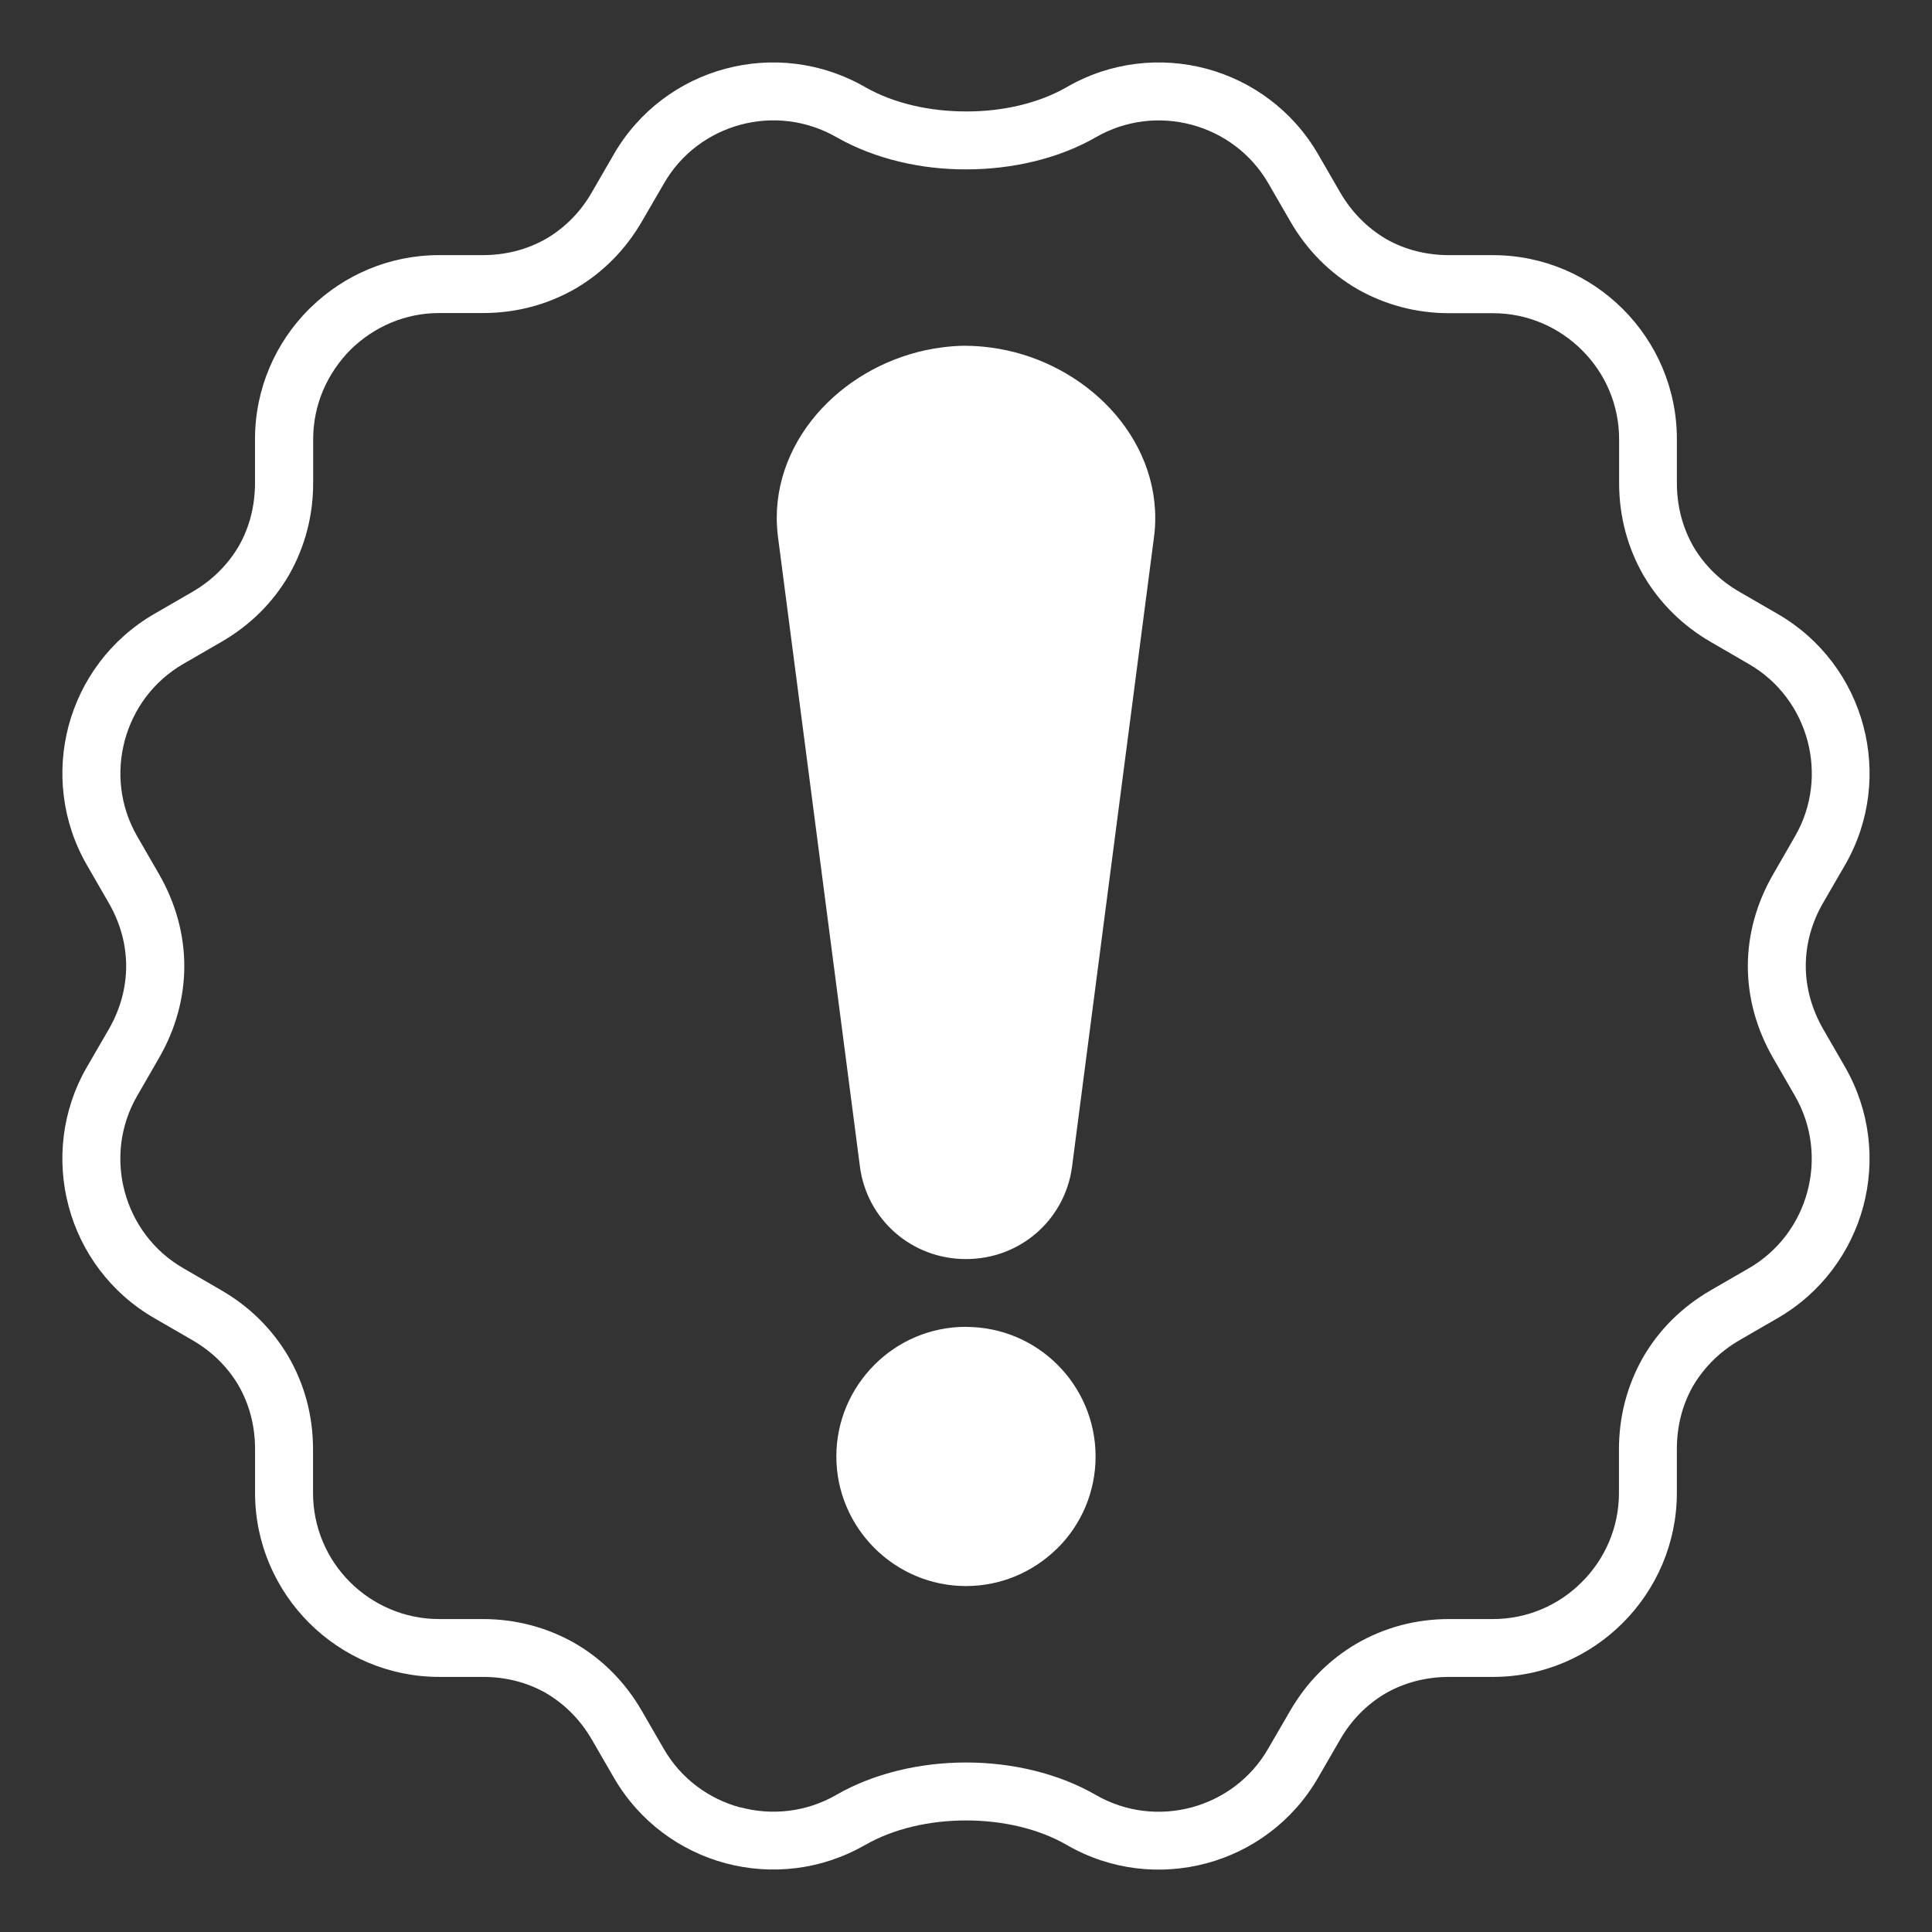 <?xml version="1.0" encoding="UTF-8"?> <svg xmlns="http://www.w3.org/2000/svg" viewBox="0 0 100 100" fill-rule="evenodd"><rect x="0" y="0" width="100" height="100" fill="#333333" stroke="none"/><path d="m44.781 95.492c-2.273 1.312-4.871 1.578-7.227 0.949-2.348-0.629-4.469-2.16-5.785-4.438l-1.129-1.953c-0.602-1.039-1.414-1.855-2.41-2.434-0.969-0.543-2.059-0.82-3.242-0.82h-2.258c-2.617 0-5-1.07-6.727-2.793-1.73-1.73-2.801-4.113-2.801-6.731v-2.258c0-1.211-0.293-2.324-0.863-3.316-0.574-0.965-1.375-1.754-2.394-2.34l-1.953-1.129c-2.277-1.312-3.809-3.43-4.438-5.785-0.629-2.352-0.367-4.949 0.949-7.223l1.129-1.949c0.602-1.043 0.898-2.16 0.898-3.269s-0.301-2.227-0.898-3.262l-1.129-1.957c-1.312-2.273-1.578-4.871-0.949-7.227 0.629-2.348 2.16-4.469 4.438-5.785l1.953-1.129c1.039-0.602 1.855-1.414 2.434-2.41 0.543-0.969 0.82-2.062 0.82-3.242v-2.258c0-2.625 1.07-5.008 2.793-6.731l0.09-0.086c1.719-1.676 4.066-2.711 6.641-2.711h2.258c1.211 0 2.324-0.293 3.316-0.863 0.965-0.574 1.754-1.375 2.34-2.394l1.129-1.953c1.312-2.277 3.43-3.809 5.785-4.438 2.352-0.629 4.949-0.367 7.262 0.969 1.48 0.836 3.324 1.242 5.188 1.242 1.883 0.008 3.754-0.418 5.219-1.262 2.273-1.312 4.871-1.578 7.227-0.949 2.348 0.629 4.469 2.16 5.785 4.438l1.129 1.953c0.602 1.039 1.414 1.855 2.41 2.438 0.969 0.543 2.062 0.82 3.242 0.82h2.258c2.625 0 5.008 1.07 6.731 2.793 1.727 1.727 2.793 4.106 2.793 6.731v2.258c0 1.211 0.293 2.324 0.863 3.316 0.574 0.965 1.375 1.754 2.394 2.34l1.953 1.129c2.277 1.312 3.809 3.43 4.438 5.785 0.629 2.352 0.367 4.949-0.949 7.223l-1.129 1.949c-0.602 1.039-0.898 2.156-0.898 3.269 0 1.109 0.305 2.227 0.898 3.262l1.129 1.957c1.312 2.273 1.578 4.871 0.949 7.227-0.629 2.348-2.16 4.469-4.438 5.785l-1.953 1.129c-1.039 0.602-1.855 1.414-2.438 2.41-0.543 0.969-0.82 2.059-0.82 3.242v2.258c0 2.617-1.07 5-2.793 6.727-1.727 1.73-4.106 2.801-6.731 2.801h-2.258c-1.211 0-2.324 0.293-3.316 0.863-0.965 0.574-1.754 1.375-2.34 2.394l-1.129 1.953c-1.312 2.277-3.43 3.809-5.785 4.438-2.352 0.629-4.949 0.367-7.223-0.949-1.465-0.848-3.332-1.27-5.219-1.27s-3.754 0.426-5.219 1.27zm5.219-26.812c1.852 0 3.531 0.75 4.742 1.965 1.211 1.211 1.965 2.891 1.965 4.742 0 1.852-0.75 3.531-1.965 4.742l-0.094 0.086c-1.207 1.16-2.844 1.879-4.648 1.879-1.844 0-3.523-0.754-4.738-1.965-1.219-1.223-1.973-2.898-1.973-4.742 0-1.848 0.754-3.523 1.965-4.738 1.211-1.219 2.891-1.973 4.742-1.973zm0-50.781c0.402 0 0.832 0.031 1.273 0.09 2.242 0.289 4.352 1.34 5.902 2.863 1.598 1.574 2.621 3.66 2.621 5.969 0 0.309-0.02 0.648-0.07 1.016l-4.242 32.59c-0.188 1.352-0.855 2.531-1.816 3.375-0.977 0.855-2.25 1.367-3.668 1.367-1.414 0-2.691-0.512-3.668-1.367-0.977-0.855-1.648-2.055-1.824-3.434l-4.234-32.535c-0.047-0.367-0.07-0.707-0.07-1.016 0-2.309 1.02-4.394 2.621-5.969 1.547-1.523 3.66-2.57 5.902-2.863 0.445-0.059 0.871-0.09 1.273-0.09zm-11.672 75.648c1.617 0.434 3.398 0.254 4.953-0.641 1.934-1.117 4.34-1.68 6.719-1.68s4.781 0.562 6.719 1.68c1.555 0.898 3.336 1.078 4.953 0.645 1.617-0.434 3.07-1.48 3.965-3.035l1.129-1.945c0.852-1.48 2.012-2.648 3.426-3.484 1.461-0.848 3.086-1.285 4.82-1.285h2.258c1.797 0 3.43-0.73 4.609-1.918 1.184-1.18 1.918-2.812 1.918-4.609v-2.258c0-1.699 0.422-3.293 1.23-4.731 0.836-1.453 2.027-2.641 3.539-3.512l1.953-1.129c1.551-0.895 2.598-2.348 3.031-3.965 0.434-1.617 0.254-3.398-0.641-4.953l-1.129-1.957c-0.871-1.512-1.312-3.137-1.312-4.762 0-1.621 0.438-3.246 1.312-4.758l1.129-1.961c0.898-1.555 1.078-3.336 0.645-4.953-0.434-1.617-1.48-3.07-3.035-3.965l-1.945-1.129c-1.48-0.852-2.648-2.012-3.488-3.426-0.844-1.461-1.281-3.086-1.281-4.82v-2.258c0-1.797-0.73-3.43-1.918-4.609-1.184-1.184-2.812-1.918-4.609-1.918h-2.258c-1.699 0-3.293-0.422-4.731-1.23-1.453-0.836-2.641-2.027-3.512-3.539l-1.129-1.953c-0.895-1.551-2.348-2.598-3.965-3.031-1.617-0.434-3.398-0.254-4.953 0.641-1.922 1.109-4.328 1.668-6.719 1.668-2.34 0.008-4.711-0.535-6.676-1.645-1.598-0.922-3.383-1.102-5-0.668-1.617 0.434-3.07 1.48-3.965 3.035l-1.129 1.945c-0.852 1.48-2.012 2.648-3.426 3.488-1.457 0.844-3.086 1.281-4.82 1.281h-2.258c-1.762 0-3.367 0.703-4.578 1.883-1.215 1.219-1.949 2.852-1.949 4.648v2.258c0 1.699-0.422 3.293-1.23 4.731-0.836 1.453-2.027 2.641-3.539 3.512l-1.953 1.129c-1.551 0.895-2.598 2.348-3.031 3.965-0.434 1.617-0.254 3.398 0.641 4.953l1.129 1.957c0.871 1.512 1.312 3.137 1.312 4.762s-0.438 3.254-1.312 4.766l-1.129 1.957c-0.898 1.555-1.078 3.336-0.645 4.953 0.434 1.617 1.48 3.07 3.035 3.965l1.945 1.129c1.48 0.852 2.648 2.012 3.484 3.426 0.848 1.457 1.285 3.086 1.285 4.82v2.258c0 1.797 0.73 3.434 1.914 4.613 1.184 1.18 2.816 1.914 4.613 1.914h2.258c1.699 0 3.293 0.422 4.731 1.23 1.453 0.836 2.641 2.027 3.512 3.539l1.129 1.953c0.895 1.551 2.348 2.598 3.965 3.031z" fill="#ffffff"></path></svg> 